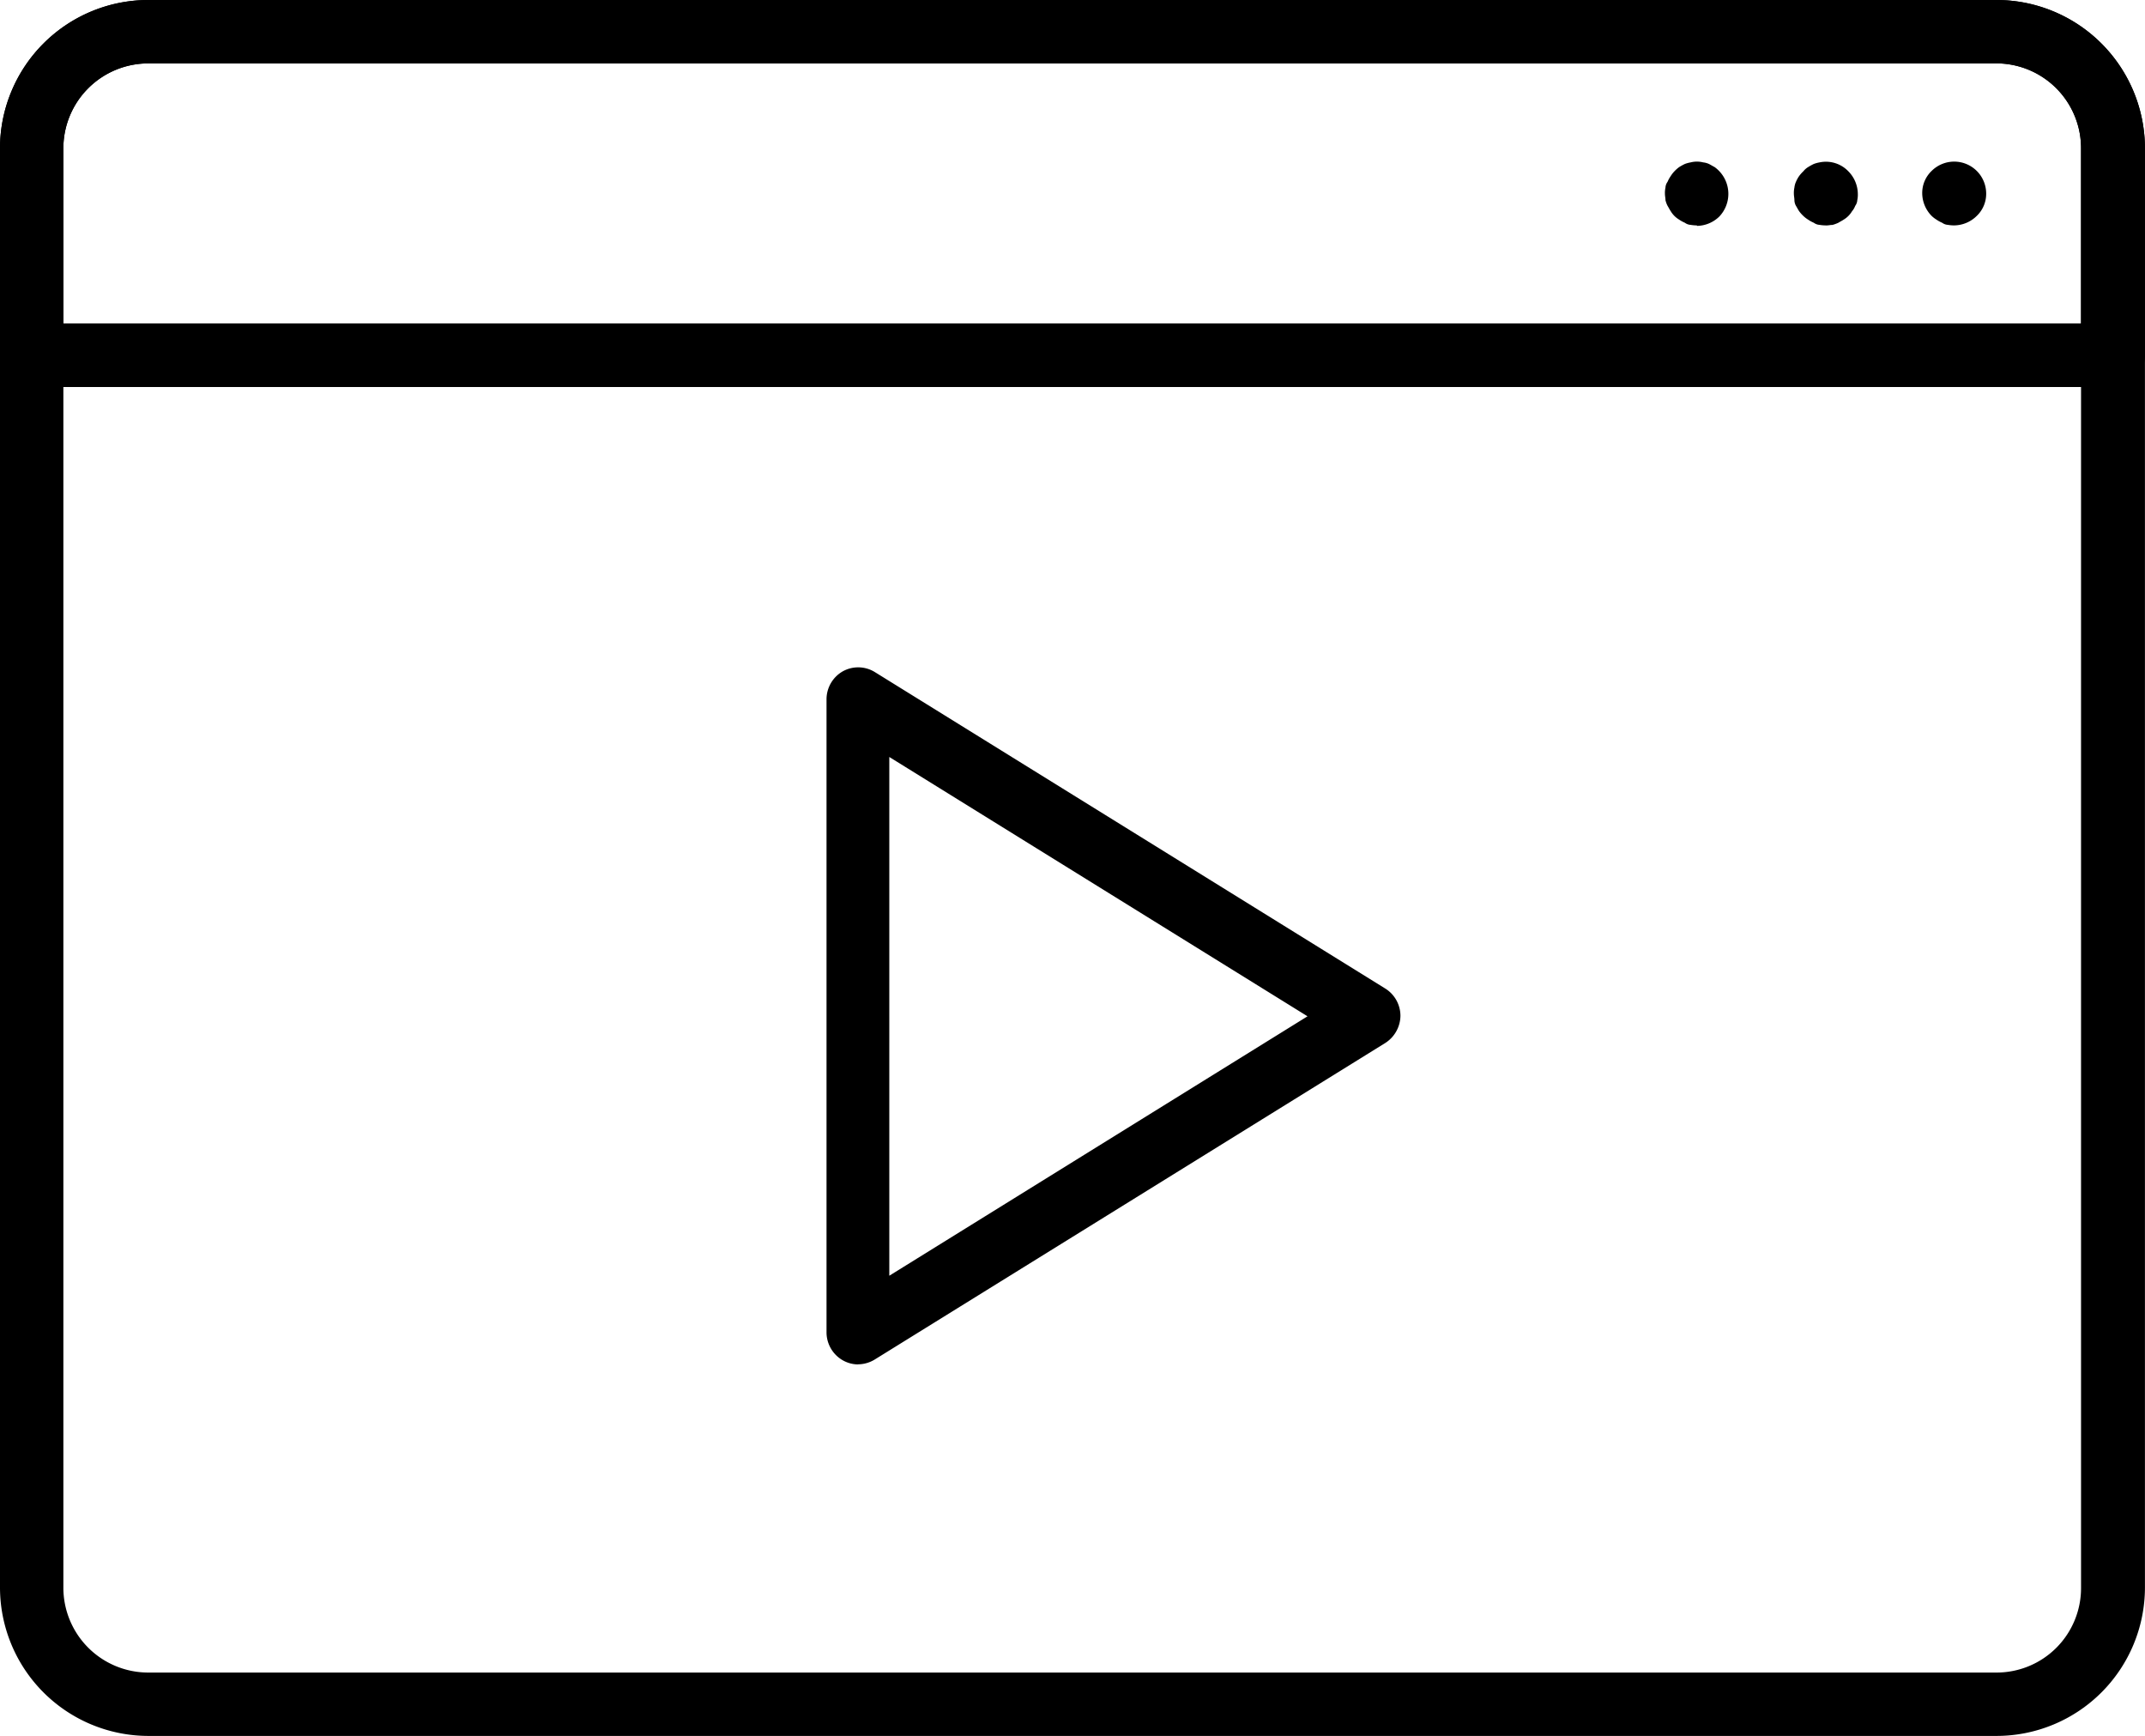 <svg xmlns="http://www.w3.org/2000/svg" width="39.909" height="32.293" viewBox="0 0 39.909 32.293">
  <g id="_ÎÓÈ_1" data-name="—ÎÓÈ_1" transform="translate(0 0)">
    <g id="Group_1332" data-name="Group 1332" transform="translate(0 0)">
      <path id="Path_1498" data-name="Path 1498" d="M16.355,25.7a.588.588,0,0,1-.283-.078.6.6,0,0,1-.3-.517V13.325a.6.6,0,0,1,.3-.517.59.59,0,0,1,.595.01l9.5,5.889a.6.6,0,0,1,.283.507.61.61,0,0,1-.283.507l-9.5,5.889a.6.6,0,0,1-.312.088Zm.585-11.3V24.05l7.781-4.826Z" transform="translate(-0.394 -0.318)"/>
      <g id="Group_1331" data-name="Group 1331">
        <path id="Path_1499" data-name="Path 1499" d="M37.139,32.293H2.759A2.763,2.763,0,0,1,0,29.534V2.759A2.763,2.763,0,0,1,2.759,0h34.39a2.763,2.763,0,0,1,2.759,2.759V29.534a2.763,2.763,0,0,1-2.759,2.759ZM2.759,1.18a1.579,1.579,0,0,0-1.58,1.58V29.534a1.579,1.579,0,0,0,1.58,1.58h34.39a1.571,1.571,0,0,0,1.57-1.58V2.759a1.577,1.577,0,0,0-1.57-1.58H2.759Z" transform="translate(0)"/>
        <path id="Path_1500" data-name="Path 1500" d="M39.314,7.2H.595A.591.591,0,0,1,0,6.6V2.75A2.761,2.761,0,0,1,2.759,0h34.39a2.763,2.763,0,0,1,2.759,2.759V6.611a.591.591,0,0,1-.595.595ZM1.18,6.016H38.719V2.759a1.577,1.577,0,0,0-1.57-1.58H2.759a1.579,1.579,0,0,0-1.58,1.58Z" transform="translate(0)"/>
        <g id="Group_1330" data-name="Group 1330" transform="translate(30.977 3.008)">
          <path id="Path_1501" data-name="Path 1501" d="M32.365,4.27a.665.665,0,0,1-.117-.01.2.2,0,0,1-.107-.039.582.582,0,0,1-.107-.059.448.448,0,0,1-.156-.156c-.02-.029-.039-.068-.059-.1A.475.475,0,0,1,31.78,3.8c0-.039-.01-.078-.01-.117a.475.475,0,0,1,.01-.117.2.2,0,0,1,.039-.107.582.582,0,0,1,.059-.107.536.536,0,0,1,.068-.088.631.631,0,0,1,.088-.078,1.063,1.063,0,0,1,.107-.059.6.6,0,0,1,.107-.029.475.475,0,0,1,.234,0,.346.346,0,0,1,.107.029c.039.02.068.039.107.059a.631.631,0,0,1,.088.078.613.613,0,0,1,0,.839.607.607,0,0,1-.419.176Z" transform="translate(-31.77 -3.085)"/>
          <path id="Path_1502" data-name="Path 1502" d="M37.275,4.27a.665.665,0,0,1-.117-.01.2.2,0,0,1-.107-.039.582.582,0,0,1-.107-.059.536.536,0,0,1-.088-.068.607.607,0,0,1-.176-.419.567.567,0,0,1,.176-.419.595.595,0,0,1,1.014.419.567.567,0,0,1-.176.419.607.607,0,0,1-.419.176Z" transform="translate(-31.893 -3.085)"/>
          <path id="Path_1503" data-name="Path 1503" d="M34.825,4.27a.665.665,0,0,1-.117-.01.2.2,0,0,1-.107-.039.582.582,0,0,1-.107-.059.536.536,0,0,1-.088-.068.631.631,0,0,1-.078-.088c-.02-.029-.039-.068-.059-.1A.222.222,0,0,1,34.24,3.8c0-.039-.01-.078-.01-.117a.475.475,0,0,1,.01-.117.346.346,0,0,1,.029-.107.582.582,0,0,1,.059-.107.631.631,0,0,1,.078-.088.336.336,0,0,1,.088-.078,1.063,1.063,0,0,1,.107-.059.6.6,0,0,1,.107-.029.577.577,0,0,1,.536.166.607.607,0,0,1,.176.419.475.475,0,0,1-.01.117.2.2,0,0,1-.039.107.324.324,0,0,1-.059.1.448.448,0,0,1-.156.156c-.029.02-.068.039-.1.059a.741.741,0,0,1-.107.039c-.039,0-.078.01-.117.01Z" transform="translate(-31.831 -3.085)"/>
        </g>
      </g>
    </g>
  </g>
</svg>
